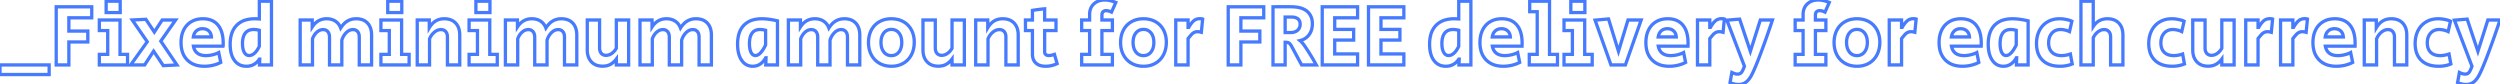 <svg width="658.743" height="22.264" viewBox="0 0 658.743 22.264" xmlns="http://www.w3.org/2000/svg"><g id="svgGroup" stroke-linecap="round" fill-rule="evenodd" font-size="9pt" stroke="#477bff" stroke-width="0.23mm" fill="none" style="stroke:#477bff;stroke-width:0.23mm;fill:none"><path d="M 79.097 17.112 L 79.097 5.267 L 82.271 5.267 L 82.271 7.107 Q 83.674 4.945 86.066 4.945 A 4.859 4.859 0 0 1 87.176 5.066 A 3.67 3.67 0 0 1 88.377 5.578 Q 89.332 6.21 89.769 7.383 A 7.061 7.061 0 0 1 90.448 6.475 Q 90.869 6.003 91.334 5.684 A 4.049 4.049 0 0 1 91.574 5.532 A 4.285 4.285 0 0 1 93.352 4.969 A 5.301 5.301 0 0 1 93.863 4.945 A 5.139 5.139 0 0 1 95.102 5.086 A 3.477 3.477 0 0 1 96.842 6.084 Q 97.911 7.222 97.911 9.246 L 97.911 17.112 L 94.668 17.112 L 94.668 9.752 Q 94.668 9.056 94.412 8.591 A 1.597 1.597 0 0 0 94.219 8.315 A 1.474 1.474 0 0 0 93.197 7.805 A 2.067 2.067 0 0 0 93.012 7.797 A 2.276 2.276 0 0 0 91.734 8.197 A 3.261 3.261 0 0 0 91.264 8.579 Q 90.459 9.361 90.068 10.58 L 90.068 17.112 L 86.825 17.112 L 86.825 9.752 A 2.833 2.833 0 0 0 86.767 9.161 Q 86.661 8.667 86.365 8.326 A 1.511 1.511 0 0 0 85.263 7.8 A 2.081 2.081 0 0 0 85.146 7.797 A 2.298 2.298 0 0 0 83.916 8.16 A 3.105 3.105 0 0 0 83.548 8.43 A 3.765 3.765 0 0 0 82.834 9.248 Q 82.59 9.62 82.395 10.079 A 6.507 6.507 0 0 0 82.34 10.212 L 82.34 17.112 L 79.097 17.112 Z M 133.17 17.112 L 133.17 5.267 L 136.344 5.267 L 136.344 7.107 Q 137.747 4.945 140.139 4.945 A 4.859 4.859 0 0 1 141.249 5.066 A 3.67 3.67 0 0 1 142.45 5.578 Q 143.405 6.21 143.842 7.383 A 7.061 7.061 0 0 1 144.521 6.475 Q 144.942 6.003 145.407 5.684 A 4.049 4.049 0 0 1 145.647 5.532 A 4.285 4.285 0 0 1 147.425 4.969 A 5.301 5.301 0 0 1 147.936 4.945 A 5.139 5.139 0 0 1 149.175 5.086 A 3.477 3.477 0 0 1 150.915 6.084 Q 151.984 7.222 151.984 9.246 L 151.984 17.112 L 148.741 17.112 L 148.741 9.752 Q 148.741 9.056 148.485 8.591 A 1.597 1.597 0 0 0 148.292 8.315 A 1.474 1.474 0 0 0 147.27 7.805 A 2.067 2.067 0 0 0 147.085 7.797 A 2.276 2.276 0 0 0 145.807 8.197 A 3.261 3.261 0 0 0 145.337 8.579 Q 144.532 9.361 144.141 10.58 L 144.141 17.112 L 140.898 17.112 L 140.898 9.752 A 2.833 2.833 0 0 0 140.84 9.161 Q 140.734 8.667 140.438 8.326 A 1.511 1.511 0 0 0 139.336 7.8 A 2.081 2.081 0 0 0 139.219 7.797 A 2.298 2.298 0 0 0 137.989 8.16 A 3.105 3.105 0 0 0 137.621 8.43 A 3.765 3.765 0 0 0 136.907 9.248 Q 136.663 9.62 136.468 10.079 A 6.507 6.507 0 0 0 136.413 10.212 L 136.413 17.112 L 133.17 17.112 Z M 168.636 17.112 L 168.636 5.267 L 171.81 5.267 L 171.81 7.107 Q 173.213 4.945 175.605 4.945 A 4.859 4.859 0 0 1 176.715 5.066 A 3.67 3.67 0 0 1 177.916 5.578 Q 178.871 6.21 179.308 7.383 A 7.061 7.061 0 0 1 179.987 6.475 Q 180.408 6.003 180.873 5.684 A 4.049 4.049 0 0 1 181.113 5.532 A 4.285 4.285 0 0 1 182.891 4.969 A 5.301 5.301 0 0 1 183.402 4.945 A 5.139 5.139 0 0 1 184.641 5.086 A 3.477 3.477 0 0 1 186.381 6.084 Q 187.45 7.222 187.45 9.246 L 187.45 17.112 L 184.207 17.112 L 184.207 9.752 Q 184.207 9.056 183.951 8.591 A 1.597 1.597 0 0 0 183.758 8.315 A 1.474 1.474 0 0 0 182.736 7.805 A 2.067 2.067 0 0 0 182.551 7.797 A 2.276 2.276 0 0 0 181.273 8.197 A 3.261 3.261 0 0 0 180.803 8.579 Q 179.998 9.361 179.607 10.58 L 179.607 17.112 L 176.364 17.112 L 176.364 9.752 A 2.833 2.833 0 0 0 176.306 9.161 Q 176.2 8.667 175.904 8.326 A 1.511 1.511 0 0 0 174.802 7.8 A 2.081 2.081 0 0 0 174.685 7.797 A 2.298 2.298 0 0 0 173.455 8.16 A 3.105 3.105 0 0 0 173.087 8.43 A 3.765 3.765 0 0 0 172.373 9.248 Q 172.129 9.62 171.934 10.079 A 6.507 6.507 0 0 0 171.879 10.212 L 171.879 17.112 L 168.636 17.112 Z M 207.736 17.112 L 207.736 5.267 L 210.91 5.267 L 210.91 7.107 Q 212.313 4.945 214.705 4.945 A 4.859 4.859 0 0 1 215.815 5.066 A 3.67 3.67 0 0 1 217.016 5.578 Q 217.971 6.21 218.408 7.383 A 7.061 7.061 0 0 1 219.087 6.475 Q 219.508 6.003 219.973 5.684 A 4.049 4.049 0 0 1 220.213 5.532 A 4.285 4.285 0 0 1 221.991 4.969 A 5.301 5.301 0 0 1 222.502 4.945 A 5.139 5.139 0 0 1 223.741 5.086 A 3.477 3.477 0 0 1 225.481 6.084 Q 226.55 7.222 226.55 9.246 L 226.55 17.112 L 223.307 17.112 L 223.307 9.752 Q 223.307 9.056 223.051 8.591 A 1.597 1.597 0 0 0 222.858 8.315 A 1.474 1.474 0 0 0 221.836 7.805 A 2.067 2.067 0 0 0 221.651 7.797 A 2.276 2.276 0 0 0 220.373 8.197 A 3.261 3.261 0 0 0 219.903 8.579 Q 219.098 9.361 218.707 10.58 L 218.707 17.112 L 215.464 17.112 L 215.464 9.752 A 2.833 2.833 0 0 0 215.406 9.161 Q 215.3 8.667 215.004 8.326 A 1.511 1.511 0 0 0 213.902 7.8 A 2.081 2.081 0 0 0 213.785 7.797 A 2.298 2.298 0 0 0 212.555 8.16 A 3.105 3.105 0 0 0 212.187 8.43 A 3.765 3.765 0 0 0 211.473 9.248 Q 211.229 9.62 211.034 10.079 A 6.507 6.507 0 0 0 210.979 10.212 L 210.979 17.112 L 207.736 17.112 Z M 548.32 17.112 L 548.32 0.322 L 551.563 0.322 L 551.563 6.992 A 5.626 5.626 0 0 1 552.226 6.174 A 4.093 4.093 0 0 1 553.196 5.44 Q 554.116 4.945 555.312 4.945 Q 557.221 4.945 558.302 6.084 A 3.758 3.758 0 0 1 559.201 7.735 Q 559.357 8.32 559.379 9.016 A 7.298 7.298 0 0 1 559.383 9.246 L 559.383 17.112 L 556.14 17.112 L 556.14 9.752 Q 556.14 9.047 555.87 8.578 A 1.594 1.594 0 0 0 555.68 8.315 A 1.514 1.514 0 0 0 554.697 7.812 A 2.134 2.134 0 0 0 554.438 7.797 A 2.506 2.506 0 0 0 553.182 8.141 A 3.29 3.29 0 0 0 552.816 8.384 A 4.188 4.188 0 0 0 551.805 9.504 A 5.118 5.118 0 0 0 551.563 9.936 L 551.563 17.112 L 548.32 17.112 Z M 348.404 17.112 L 348.404 1.794 L 357.719 1.794 L 357.719 4.692 L 351.693 4.692 L 351.693 7.751 L 356.684 7.751 L 356.684 10.557 L 351.693 10.557 L 351.693 14.214 L 357.719 14.214 L 357.719 17.112 L 348.404 17.112 Z M 360.594 17.112 L 360.594 1.794 L 369.909 1.794 L 369.909 4.692 L 363.883 4.692 L 363.883 7.751 L 368.874 7.751 L 368.874 10.557 L 363.883 10.557 L 363.883 14.214 L 369.909 14.214 L 369.909 17.112 L 360.594 17.112 Z M 455.86 21.758 L 456.343 19.09 Q 457.217 19.527 457.815 19.527 A 1.751 1.751 0 0 0 458.242 19.478 A 1.137 1.137 0 0 0 458.884 19.067 A 2.673 2.673 0 0 0 459.088 18.756 Q 459.288 18.405 459.505 17.855 A 14.255 14.255 0 0 0 459.655 17.457 L 455.032 5.313 L 458.39 5.037 L 461.219 13.524 L 463.841 5.267 L 467.038 5.267 Q 465.566 9.729 463.945 14.053 A 122.723 122.723 0 0 1 463.185 16.031 Q 462.15 18.651 461.488 19.873 A 10.646 10.646 0 0 1 461.426 19.987 Q 460.782 21.137 459.989 21.701 A 3.024 3.024 0 0 1 458.676 22.22 A 4.005 4.005 0 0 1 458.068 22.264 A 4.951 4.951 0 0 1 456.744 22.076 A 6.51 6.51 0 0 1 455.86 21.758 Z M 647.565 21.758 L 648.048 19.09 Q 648.922 19.527 649.52 19.527 A 1.751 1.751 0 0 0 649.947 19.478 A 1.137 1.137 0 0 0 650.589 19.067 A 2.673 2.673 0 0 0 650.793 18.756 Q 650.993 18.405 651.21 17.855 A 14.255 14.255 0 0 0 651.36 17.457 L 646.737 5.313 L 650.095 5.037 L 652.924 13.524 L 655.546 5.267 L 658.743 5.267 Q 657.271 9.729 655.65 14.053 A 122.723 122.723 0 0 1 654.89 16.031 Q 653.855 18.651 653.193 19.873 A 10.646 10.646 0 0 1 653.131 19.987 Q 652.487 21.137 651.694 21.701 A 3.024 3.024 0 0 1 650.381 22.22 A 4.005 4.005 0 0 1 649.773 22.264 A 4.951 4.951 0 0 1 648.449 22.076 A 6.51 6.51 0 0 1 647.565 21.758 Z M 285.016 17.112 L 285.016 14.329 L 287.109 14.329 L 287.109 8.05 L 285.016 8.05 L 285.016 5.267 L 287.109 5.267 L 287.109 3.818 A 4.377 4.377 0 0 1 287.277 2.574 A 3.394 3.394 0 0 1 288.213 1.047 A 3.724 3.724 0 0 1 290.066 0.105 A 5.401 5.401 0 0 1 291.157 0 A 6.091 6.091 0 0 1 292.425 0.142 Q 293.013 0.267 293.649 0.503 A 11.081 11.081 0 0 1 294.009 0.644 L 292.882 3.197 A 4.517 4.517 0 0 0 292.341 2.967 Q 292.058 2.869 291.8 2.831 A 2.192 2.192 0 0 0 291.479 2.806 Q 291.002 2.806 290.711 3.05 A 0.943 0.943 0 0 0 290.651 3.105 Q 290.352 3.404 290.352 3.979 L 290.352 5.267 L 293.112 5.267 L 293.112 8.05 L 290.352 8.05 L 290.352 14.329 L 293.112 14.329 L 293.112 17.112 L 285.016 17.112 Z M 473.018 17.112 L 473.018 14.329 L 475.111 14.329 L 475.111 8.05 L 473.018 8.05 L 473.018 5.267 L 475.111 5.267 L 475.111 3.818 A 4.377 4.377 0 0 1 475.279 2.574 A 3.394 3.394 0 0 1 476.215 1.047 A 3.724 3.724 0 0 1 478.068 0.105 A 5.401 5.401 0 0 1 479.159 0 A 6.091 6.091 0 0 1 480.427 0.142 Q 481.015 0.267 481.651 0.503 A 11.081 11.081 0 0 1 482.011 0.644 L 480.884 3.197 A 4.517 4.517 0 0 0 480.343 2.967 Q 480.06 2.869 479.802 2.831 A 2.192 2.192 0 0 0 479.481 2.806 Q 479.004 2.806 478.713 3.05 A 0.943 0.943 0 0 0 478.653 3.105 Q 478.354 3.404 478.354 3.979 L 478.354 5.267 L 481.114 5.267 L 481.114 8.05 L 478.354 8.05 L 478.354 14.329 L 481.114 14.329 L 481.114 17.112 L 473.018 17.112 Z M 109.94 17.112 L 109.94 5.267 L 113.114 5.267 L 113.114 7.314 A 6.392 6.392 0 0 1 113.75 6.43 Q 114.242 5.861 114.816 5.52 Q 115.782 4.945 117.07 4.945 Q 118.979 4.945 120.06 6.084 A 3.758 3.758 0 0 1 120.959 7.735 Q 121.115 8.32 121.137 9.016 A 7.298 7.298 0 0 1 121.141 9.246 L 121.141 17.112 L 117.898 17.112 L 117.898 9.752 Q 117.898 9.047 117.628 8.578 A 1.594 1.594 0 0 0 117.438 8.315 A 1.514 1.514 0 0 0 116.455 7.812 A 2.134 2.134 0 0 0 116.196 7.797 A 2.505 2.505 0 0 0 114.921 8.154 A 3.437 3.437 0 0 0 114.448 8.487 A 4.413 4.413 0 0 0 113.225 10.137 A 5.162 5.162 0 0 0 113.183 10.235 L 113.183 17.112 L 109.94 17.112 Z M 257.094 17.112 L 257.094 5.267 L 260.268 5.267 L 260.268 7.314 A 6.392 6.392 0 0 1 260.904 6.43 Q 261.396 5.861 261.97 5.52 Q 262.936 4.945 264.224 4.945 Q 266.133 4.945 267.214 6.084 A 3.758 3.758 0 0 1 268.113 7.735 Q 268.269 8.32 268.291 9.016 A 7.298 7.298 0 0 1 268.295 9.246 L 268.295 17.112 L 265.052 17.112 L 265.052 9.752 Q 265.052 9.047 264.782 8.578 A 1.594 1.594 0 0 0 264.592 8.315 A 1.514 1.514 0 0 0 263.609 7.812 A 2.134 2.134 0 0 0 263.35 7.797 A 2.505 2.505 0 0 0 262.075 8.154 A 3.437 3.437 0 0 0 261.602 8.487 A 4.413 4.413 0 0 0 260.379 10.137 A 5.162 5.162 0 0 0 260.337 10.235 L 260.337 17.112 L 257.094 17.112 Z M 622.978 17.112 L 622.978 5.267 L 626.152 5.267 L 626.152 7.314 A 6.392 6.392 0 0 1 626.788 6.43 Q 627.28 5.861 627.854 5.52 Q 628.82 4.945 630.108 4.945 Q 632.017 4.945 633.098 6.084 A 3.758 3.758 0 0 1 633.997 7.735 Q 634.153 8.32 634.175 9.016 A 7.298 7.298 0 0 1 634.179 9.246 L 634.179 17.112 L 630.936 17.112 L 630.936 9.752 Q 630.936 9.047 630.666 8.578 A 1.594 1.594 0 0 0 630.476 8.315 A 1.514 1.514 0 0 0 629.493 7.812 A 2.134 2.134 0 0 0 629.234 7.797 A 2.505 2.505 0 0 0 627.959 8.154 A 3.437 3.437 0 0 0 627.486 8.487 A 4.413 4.413 0 0 0 626.263 10.137 A 5.162 5.162 0 0 0 626.221 10.235 L 626.221 17.112 L 622.978 17.112 Z M 154.744 13.133 L 154.744 5.267 L 157.987 5.267 L 157.987 12.604 Q 157.987 13.547 158.447 14.065 A 1.514 1.514 0 0 0 159.43 14.567 A 2.134 2.134 0 0 0 159.689 14.582 A 2.48 2.48 0 0 0 160.87 14.276 A 3.196 3.196 0 0 0 161.196 14.076 A 3.932 3.932 0 0 0 162.18 13.075 A 4.751 4.751 0 0 0 162.403 12.719 L 162.403 5.267 L 165.646 5.267 L 165.646 17.112 L 162.403 17.112 L 162.403 15.548 A 5.439 5.439 0 0 1 161.554 16.461 A 4.581 4.581 0 0 1 160.873 16.94 A 3.63 3.63 0 0 1 159.74 17.349 A 5.05 5.05 0 0 1 158.792 17.434 A 4.987 4.987 0 0 1 157.54 17.286 A 3.507 3.507 0 0 1 155.825 16.284 A 3.828 3.828 0 0 1 154.909 14.567 Q 154.759 13.976 154.745 13.279 A 7.236 7.236 0 0 1 154.744 13.133 Z M 243.202 13.133 L 243.202 5.267 L 246.445 5.267 L 246.445 12.604 Q 246.445 13.547 246.905 14.065 A 1.514 1.514 0 0 0 247.888 14.567 A 2.134 2.134 0 0 0 248.147 14.582 A 2.48 2.48 0 0 0 249.328 14.276 A 3.196 3.196 0 0 0 249.654 14.076 A 3.932 3.932 0 0 0 250.638 13.075 A 4.751 4.751 0 0 0 250.861 12.719 L 250.861 5.267 L 254.104 5.267 L 254.104 17.112 L 250.861 17.112 L 250.861 15.548 A 5.439 5.439 0 0 1 250.012 16.461 A 4.581 4.581 0 0 1 249.331 16.94 A 3.63 3.63 0 0 1 248.198 17.349 A 5.05 5.05 0 0 1 247.25 17.434 A 4.987 4.987 0 0 1 245.998 17.286 A 3.507 3.507 0 0 1 244.283 16.284 A 3.828 3.828 0 0 1 243.367 14.567 Q 243.217 13.976 243.203 13.279 A 7.236 7.236 0 0 1 243.202 13.133 Z M 577.783 13.133 L 577.783 5.267 L 581.026 5.267 L 581.026 12.604 Q 581.026 13.547 581.486 14.065 A 1.514 1.514 0 0 0 582.469 14.567 A 2.134 2.134 0 0 0 582.728 14.582 A 2.48 2.48 0 0 0 583.909 14.276 A 3.196 3.196 0 0 0 584.235 14.076 A 3.932 3.932 0 0 0 585.219 13.075 A 4.751 4.751 0 0 0 585.442 12.719 L 585.442 5.267 L 588.685 5.267 L 588.685 17.112 L 585.442 17.112 L 585.442 15.548 A 5.439 5.439 0 0 1 584.593 16.461 A 4.581 4.581 0 0 1 583.912 16.94 A 3.63 3.63 0 0 1 582.779 17.349 A 5.05 5.05 0 0 1 581.831 17.434 A 4.987 4.987 0 0 1 580.579 17.286 A 3.507 3.507 0 0 1 578.864 16.284 A 3.828 3.828 0 0 1 577.948 14.567 Q 577.798 13.976 577.784 13.279 A 7.236 7.236 0 0 1 577.783 13.133 Z M 335.432 17.112 L 335.432 1.794 A 26.213 26.213 0 0 1 335.821 1.785 Q 336.564 1.771 338.008 1.771 Q 339.917 1.771 340.607 1.794 A 9.694 9.694 0 0 1 342.046 1.945 Q 342.804 2.087 343.408 2.355 A 4.062 4.062 0 0 1 344.517 3.071 A 3.918 3.918 0 0 1 345.756 5.506 A 5.543 5.543 0 0 1 345.805 6.256 A 5.582 5.582 0 0 1 345.634 7.669 A 4.34 4.34 0 0 1 344.943 9.143 A 3.95 3.95 0 0 1 342.822 10.619 A 5.064 5.064 0 0 1 342.539 10.695 A 4.524 4.524 0 0 1 342.951 11.076 Q 343.146 11.28 343.346 11.529 A 8.629 8.629 0 0 1 343.528 11.765 A 15.17 15.17 0 0 1 343.805 12.151 Q 344.258 12.8 344.931 13.869 A 60.861 60.861 0 0 1 346.119 15.837 A 73.028 73.028 0 0 1 346.84 17.112 L 342.976 17.112 L 340.377 12.282 A 5.912 5.912 0 0 0 340.177 11.94 Q 339.88 11.475 339.63 11.328 A 1.162 1.162 0 0 0 339.362 11.217 Q 339.097 11.141 338.715 11.133 A 4.331 4.331 0 0 0 338.629 11.132 L 338.629 17.112 L 335.432 17.112 Z M 43.033 17.296 L 40.48 13.478 L 38.111 17.112 L 34.431 17.112 L 38.801 10.994 L 34.845 5.267 L 38.433 5.083 L 40.664 8.441 L 42.734 5.267 L 46.276 5.267 L 42.366 10.833 L 46.621 17.112 L 43.033 17.296 Z M 14.812 17.112 L 14.812 1.794 L 24.173 1.794 L 24.173 4.692 L 18.147 4.692 L 18.147 8.188 L 23.138 8.188 L 23.138 11.063 L 18.147 11.063 L 18.147 17.112 L 14.812 17.112 Z M 323.633 17.112 L 323.633 1.794 L 332.994 1.794 L 332.994 4.692 L 326.968 4.692 L 326.968 8.188 L 331.959 8.188 L 331.959 11.063 L 326.968 11.063 L 326.968 17.112 L 323.633 17.112 Z M 68.333 4.991 L 68.333 0.322 L 71.53 0.322 L 71.53 17.112 L 68.379 17.112 L 68.448 15.571 L 68.356 15.571 A 4.496 4.496 0 0 1 67.576 16.489 A 3.865 3.865 0 0 1 66.895 16.974 A 3.802 3.802 0 0 1 65.4 17.434 A 4.712 4.712 0 0 1 64.929 17.457 A 4.188 4.188 0 0 1 63.458 17.209 A 3.642 3.642 0 0 1 61.789 15.928 A 5.218 5.218 0 0 1 60.993 14.298 Q 60.779 13.587 60.699 12.735 A 11.485 11.485 0 0 1 60.651 11.661 A 9.959 9.959 0 0 1 60.831 9.706 Q 61.06 8.561 61.582 7.678 A 5.242 5.242 0 0 1 62.342 6.682 A 5.483 5.483 0 0 1 64.896 5.221 Q 65.771 4.984 66.814 4.951 A 10.844 10.844 0 0 1 67.16 4.945 Q 67.459 4.945 67.988 4.972 A 44.527 44.527 0 0 1 68.333 4.991 Z M 384.376 4.991 L 384.376 0.322 L 387.573 0.322 L 387.573 17.112 L 384.422 17.112 L 384.491 15.571 L 384.399 15.571 A 4.496 4.496 0 0 1 383.619 16.489 A 3.865 3.865 0 0 1 382.938 16.974 A 3.802 3.802 0 0 1 381.443 17.434 A 4.712 4.712 0 0 1 380.972 17.457 A 4.188 4.188 0 0 1 379.501 17.209 A 3.642 3.642 0 0 1 377.832 15.928 A 5.218 5.218 0 0 1 377.036 14.298 Q 376.822 13.587 376.742 12.735 A 11.485 11.485 0 0 1 376.694 11.661 A 9.959 9.959 0 0 1 376.874 9.706 Q 377.103 8.561 377.625 7.678 A 5.242 5.242 0 0 1 378.385 6.682 A 5.483 5.483 0 0 1 380.939 5.221 Q 381.814 4.984 382.857 4.951 A 10.844 10.844 0 0 1 383.203 4.945 Q 383.502 4.945 384.031 4.972 A 44.527 44.527 0 0 1 384.376 4.991 Z M 424.488 17.112 L 420.302 5.313 L 423.844 4.991 L 426.466 13.524 L 428.973 5.267 L 432.446 5.267 L 428.283 17.112 L 424.488 17.112 Z M 58.788 12.167 L 50.968 12.167 A 3.602 3.602 0 0 0 51.239 13.03 A 2.619 2.619 0 0 0 52.026 14.019 Q 52.854 14.651 54.257 14.651 A 7.324 7.324 0 0 0 55.516 14.538 A 8.638 8.638 0 0 0 56.028 14.433 Q 56.948 14.214 57.638 13.846 L 58.167 16.445 A 8.338 8.338 0 0 1 56.677 17.047 A 9.754 9.754 0 0 1 56.131 17.193 Q 55.016 17.457 53.866 17.457 A 8.037 8.037 0 0 1 51.978 17.248 A 5.413 5.413 0 0 1 49.346 15.801 A 5.449 5.449 0 0 1 47.933 13.228 Q 47.702 12.305 47.702 11.201 A 8.619 8.619 0 0 1 47.853 9.546 A 6.427 6.427 0 0 1 48.415 7.878 A 5.235 5.235 0 0 1 49.743 6.183 A 5.06 5.06 0 0 1 50.427 5.704 A 5.519 5.519 0 0 1 52.426 5.019 A 7.182 7.182 0 0 1 53.475 4.945 A 6.399 6.399 0 0 1 55.105 5.141 A 4.406 4.406 0 0 1 57.431 6.601 A 5.376 5.376 0 0 1 58.398 8.404 Q 58.655 9.193 58.752 10.152 A 12.248 12.248 0 0 1 58.811 11.385 A 19.852 19.852 0 0 1 58.81 11.632 Q 58.805 11.969 58.789 12.158 A 2.772 2.772 0 0 1 58.788 12.167 Z M 401.051 12.167 L 393.231 12.167 A 3.602 3.602 0 0 0 393.502 13.03 A 2.619 2.619 0 0 0 394.289 14.019 Q 395.117 14.651 396.52 14.651 A 7.324 7.324 0 0 0 397.779 14.538 A 8.638 8.638 0 0 0 398.291 14.433 Q 399.211 14.214 399.901 13.846 L 400.43 16.445 A 8.338 8.338 0 0 1 398.94 17.047 A 9.754 9.754 0 0 1 398.394 17.193 Q 397.279 17.457 396.129 17.457 A 8.037 8.037 0 0 1 394.241 17.248 A 5.413 5.413 0 0 1 391.609 15.801 A 5.449 5.449 0 0 1 390.196 13.228 Q 389.965 12.305 389.965 11.201 A 8.619 8.619 0 0 1 390.116 9.546 A 6.427 6.427 0 0 1 390.678 7.878 A 5.235 5.235 0 0 1 392.006 6.183 A 5.06 5.06 0 0 1 392.69 5.704 A 5.519 5.519 0 0 1 394.689 5.019 A 7.182 7.182 0 0 1 395.738 4.945 A 6.399 6.399 0 0 1 397.368 5.141 A 4.406 4.406 0 0 1 399.694 6.601 A 5.376 5.376 0 0 1 400.661 8.404 Q 400.918 9.193 401.015 10.152 A 12.248 12.248 0 0 1 401.074 11.385 A 19.852 19.852 0 0 1 401.073 11.632 Q 401.068 11.969 401.052 12.158 A 2.772 2.772 0 0 1 401.051 12.167 Z M 444.774 12.167 L 436.954 12.167 A 3.602 3.602 0 0 0 437.225 13.03 A 2.619 2.619 0 0 0 438.012 14.019 Q 438.84 14.651 440.243 14.651 A 7.324 7.324 0 0 0 441.502 14.538 A 8.638 8.638 0 0 0 442.014 14.433 Q 442.934 14.214 443.624 13.846 L 444.153 16.445 A 8.338 8.338 0 0 1 442.663 17.047 A 9.754 9.754 0 0 1 442.117 17.193 Q 441.002 17.457 439.852 17.457 A 8.037 8.037 0 0 1 437.964 17.248 A 5.413 5.413 0 0 1 435.332 15.801 A 5.449 5.449 0 0 1 433.919 13.228 Q 433.688 12.305 433.688 11.201 A 8.619 8.619 0 0 1 433.839 9.546 A 6.427 6.427 0 0 1 434.401 7.878 A 5.235 5.235 0 0 1 435.729 6.183 A 5.06 5.06 0 0 1 436.413 5.704 A 5.519 5.519 0 0 1 438.412 5.019 A 7.182 7.182 0 0 1 439.461 4.945 A 6.399 6.399 0 0 1 441.091 5.141 A 4.406 4.406 0 0 1 443.417 6.601 A 5.376 5.376 0 0 1 444.384 8.404 Q 444.641 9.193 444.738 10.152 A 12.248 12.248 0 0 1 444.797 11.385 A 19.852 19.852 0 0 1 444.796 11.632 Q 444.791 11.969 444.775 12.158 A 2.772 2.772 0 0 1 444.774 12.167 Z M 522.031 12.167 L 514.211 12.167 A 3.602 3.602 0 0 0 514.482 13.03 A 2.619 2.619 0 0 0 515.269 14.019 Q 516.097 14.651 517.5 14.651 A 7.324 7.324 0 0 0 518.759 14.538 A 8.638 8.638 0 0 0 519.271 14.433 Q 520.191 14.214 520.881 13.846 L 521.41 16.445 A 8.338 8.338 0 0 1 519.92 17.047 A 9.754 9.754 0 0 1 519.374 17.193 Q 518.259 17.457 517.109 17.457 A 8.037 8.037 0 0 1 515.221 17.248 A 5.413 5.413 0 0 1 512.589 15.801 A 5.449 5.449 0 0 1 511.176 13.228 Q 510.945 12.305 510.945 11.201 A 8.619 8.619 0 0 1 511.096 9.546 A 6.427 6.427 0 0 1 511.658 7.878 A 5.235 5.235 0 0 1 512.986 6.183 A 5.06 5.06 0 0 1 513.67 5.704 A 5.519 5.519 0 0 1 515.669 5.019 A 7.182 7.182 0 0 1 516.718 4.945 A 6.399 6.399 0 0 1 518.348 5.141 A 4.406 4.406 0 0 1 520.674 6.601 A 5.376 5.376 0 0 1 521.641 8.404 Q 521.898 9.193 521.995 10.152 A 12.248 12.248 0 0 1 522.054 11.385 A 19.852 19.852 0 0 1 522.053 11.632 Q 522.048 11.969 522.032 12.158 A 2.772 2.772 0 0 1 522.031 12.167 Z M 620.54 12.167 L 612.72 12.167 A 3.602 3.602 0 0 0 612.991 13.03 A 2.619 2.619 0 0 0 613.778 14.019 Q 614.606 14.651 616.009 14.651 A 7.324 7.324 0 0 0 617.268 14.538 A 8.638 8.638 0 0 0 617.78 14.433 Q 618.7 14.214 619.39 13.846 L 619.919 16.445 A 8.338 8.338 0 0 1 618.429 17.047 A 9.754 9.754 0 0 1 617.883 17.193 Q 616.768 17.457 615.618 17.457 A 8.037 8.037 0 0 1 613.73 17.248 A 5.413 5.413 0 0 1 611.098 15.801 A 5.449 5.449 0 0 1 609.685 13.228 Q 609.454 12.305 609.454 11.201 A 8.619 8.619 0 0 1 609.605 9.546 A 6.427 6.427 0 0 1 610.167 7.878 A 5.235 5.235 0 0 1 611.495 6.183 A 5.06 5.06 0 0 1 612.179 5.704 A 5.519 5.519 0 0 1 614.178 5.019 A 7.182 7.182 0 0 1 615.227 4.945 A 6.399 6.399 0 0 1 616.857 5.141 A 4.406 4.406 0 0 1 619.183 6.601 A 5.376 5.376 0 0 1 620.15 8.404 Q 620.407 9.193 620.504 10.152 A 12.248 12.248 0 0 1 620.563 11.385 A 19.852 19.852 0 0 1 620.562 11.632 Q 620.557 11.969 620.541 12.158 A 2.772 2.772 0 0 1 620.54 12.167 Z M 402.96 17.112 L 402.96 14.329 L 405.053 14.329 L 405.053 3.082 L 403.075 3.082 L 403.075 0.322 L 408.296 0.322 L 408.296 14.329 L 410.389 14.329 L 410.389 17.112 L 402.96 17.112 Z M 272.044 14.237 L 272.044 8.05 L 270.204 8.05 L 270.204 5.267 L 272.044 5.267 L 272.044 2.737 Q 273.677 2.461 275.264 2.323 L 275.264 5.267 L 278.254 5.267 L 278.254 8.05 L 275.264 8.05 L 275.264 13.639 A 1.295 1.295 0 0 0 275.295 13.931 Q 275.343 14.141 275.468 14.29 A 0.785 0.785 0 0 0 275.551 14.375 A 0.94 0.94 0 0 0 275.899 14.565 Q 276.04 14.608 276.209 14.622 A 1.988 1.988 0 0 0 276.368 14.628 Q 277.012 14.628 277.84 14.329 L 278.553 16.767 Q 277.081 17.457 275.517 17.457 A 5.255 5.255 0 0 1 274.511 17.367 Q 273.919 17.251 273.459 16.988 A 2.768 2.768 0 0 1 272.953 16.618 A 2.729 2.729 0 0 1 272.151 15.214 Q 272.044 14.767 272.044 14.237 Z M 545.928 5.589 L 545.307 8.326 A 5.517 5.517 0 0 0 544.474 8.01 A 6.476 6.476 0 0 0 544.145 7.924 A 5.78 5.78 0 0 0 543.478 7.805 A 4.52 4.52 0 0 0 542.961 7.774 Q 541.535 7.774 540.673 8.74 A 3.302 3.302 0 0 0 539.914 10.265 A 4.81 4.81 0 0 0 539.81 11.293 A 4.707 4.707 0 0 0 539.905 12.27 Q 540.038 12.895 540.355 13.367 A 2.669 2.669 0 0 0 540.695 13.777 Q 541.51 14.581 542.958 14.646 A 5.778 5.778 0 0 0 543.214 14.651 A 6.492 6.492 0 0 0 544.472 14.522 A 8.709 8.709 0 0 0 545.537 14.237 L 546.02 16.859 A 8.495 8.495 0 0 1 543.121 17.452 A 9.771 9.771 0 0 1 542.8 17.457 A 8.894 8.894 0 0 1 540.971 17.281 Q 539.311 16.932 538.235 15.893 A 5.093 5.093 0 0 1 536.841 13.435 Q 536.631 12.616 536.614 11.643 A 9.837 9.837 0 0 1 536.613 11.477 A 8.375 8.375 0 0 1 536.803 9.657 A 6.658 6.658 0 0 1 537.372 8.062 Q 538.131 6.578 539.511 5.762 A 5.857 5.857 0 0 1 541.825 4.996 A 7.42 7.42 0 0 1 542.708 4.945 A 8.235 8.235 0 0 1 543.916 5.037 A 9.784 9.784 0 0 1 544.49 5.141 Q 545.366 5.324 545.865 5.559 A 2.802 2.802 0 0 1 545.928 5.589 Z M 575.506 5.589 L 574.885 8.326 A 5.517 5.517 0 0 0 574.052 8.01 A 6.476 6.476 0 0 0 573.723 7.924 A 5.78 5.78 0 0 0 573.056 7.805 A 4.52 4.52 0 0 0 572.539 7.774 Q 571.113 7.774 570.251 8.74 A 3.302 3.302 0 0 0 569.492 10.265 A 4.81 4.81 0 0 0 569.388 11.293 A 4.707 4.707 0 0 0 569.483 12.27 Q 569.616 12.895 569.933 13.367 A 2.669 2.669 0 0 0 570.273 13.777 Q 571.088 14.581 572.536 14.646 A 5.778 5.778 0 0 0 572.792 14.651 A 6.492 6.492 0 0 0 574.05 14.522 A 8.709 8.709 0 0 0 575.115 14.237 L 575.598 16.859 A 8.495 8.495 0 0 1 572.699 17.452 A 9.771 9.771 0 0 1 572.378 17.457 A 8.894 8.894 0 0 1 570.549 17.281 Q 568.889 16.932 567.813 15.893 A 5.093 5.093 0 0 1 566.419 13.435 Q 566.209 12.616 566.192 11.643 A 9.837 9.837 0 0 1 566.191 11.477 A 8.375 8.375 0 0 1 566.381 9.657 A 6.658 6.658 0 0 1 566.95 8.062 Q 567.709 6.578 569.089 5.762 A 5.857 5.857 0 0 1 571.403 4.996 A 7.42 7.42 0 0 1 572.286 4.945 A 8.235 8.235 0 0 1 573.494 5.037 A 9.784 9.784 0 0 1 574.068 5.141 Q 574.944 5.324 575.443 5.559 A 2.802 2.802 0 0 1 575.506 5.589 Z M 645.702 5.589 L 645.081 8.326 A 5.517 5.517 0 0 0 644.248 8.01 A 6.476 6.476 0 0 0 643.919 7.924 A 5.78 5.78 0 0 0 643.252 7.805 A 4.52 4.52 0 0 0 642.735 7.774 Q 641.309 7.774 640.447 8.74 A 3.302 3.302 0 0 0 639.688 10.265 A 4.81 4.81 0 0 0 639.584 11.293 A 4.707 4.707 0 0 0 639.679 12.27 Q 639.812 12.895 640.129 13.367 A 2.669 2.669 0 0 0 640.469 13.777 Q 641.284 14.581 642.732 14.646 A 5.778 5.778 0 0 0 642.988 14.651 A 6.492 6.492 0 0 0 644.246 14.522 A 8.709 8.709 0 0 0 645.311 14.237 L 645.794 16.859 A 8.495 8.495 0 0 1 642.895 17.452 A 9.771 9.771 0 0 1 642.574 17.457 A 8.894 8.894 0 0 1 640.745 17.281 Q 639.085 16.932 638.009 15.893 A 5.093 5.093 0 0 1 636.615 13.435 Q 636.405 12.616 636.388 11.643 A 9.837 9.837 0 0 1 636.387 11.477 A 8.375 8.375 0 0 1 636.577 9.657 A 6.658 6.658 0 0 1 637.146 8.062 Q 637.905 6.578 639.285 5.762 A 5.857 5.857 0 0 1 641.599 4.996 A 7.42 7.42 0 0 1 642.482 4.945 A 8.235 8.235 0 0 1 643.69 5.037 A 9.784 9.784 0 0 1 644.264 5.141 Q 645.14 5.324 645.639 5.559 A 2.802 2.802 0 0 1 645.702 5.589 Z M 204.861 5.497 L 204.861 17.112 L 201.779 17.112 L 201.848 15.226 L 201.756 15.226 A 5.411 5.411 0 0 1 201.137 16.128 A 4.105 4.105 0 0 1 200.296 16.882 Q 199.433 17.457 198.352 17.457 A 3.455 3.455 0 0 1 196.748 17.09 Q 196.083 16.748 195.574 16.088 A 4.577 4.577 0 0 1 195.431 15.893 Q 194.572 14.65 194.395 12.694 A 11.778 11.778 0 0 1 194.35 11.638 A 10.341 10.341 0 0 1 194.512 9.748 Q 194.867 7.837 196.006 6.659 A 5.347 5.347 0 0 1 198.474 5.231 Q 199.307 4.999 200.3 4.955 A 10.668 10.668 0 0 1 200.767 4.945 Q 202.126 4.945 203.846 5.279 A 26.269 26.269 0 0 1 204.861 5.497 Z M 534.405 5.497 L 534.405 17.112 L 531.323 17.112 L 531.392 15.226 L 531.3 15.226 A 5.411 5.411 0 0 1 530.681 16.128 A 4.105 4.105 0 0 1 529.84 16.882 Q 528.977 17.457 527.896 17.457 A 3.455 3.455 0 0 1 526.292 17.09 Q 525.627 16.748 525.118 16.088 A 4.577 4.577 0 0 1 524.975 15.893 Q 524.116 14.65 523.939 12.694 A 11.778 11.778 0 0 1 523.894 11.638 A 10.341 10.341 0 0 1 524.056 9.748 Q 524.412 7.837 525.55 6.659 A 5.347 5.347 0 0 1 528.018 5.231 Q 528.851 4.999 529.844 4.955 A 10.668 10.668 0 0 1 530.311 4.945 Q 531.67 4.945 533.39 5.279 A 26.269 26.269 0 0 1 534.405 5.497 Z M 26.174 17.112 L 26.174 14.329 L 28.382 14.329 L 28.382 8.05 L 26.174 8.05 L 26.174 5.267 L 31.625 5.267 L 31.625 14.329 L 33.603 14.329 L 33.603 17.112 L 26.174 17.112 Z M 100.372 17.112 L 100.372 14.329 L 102.58 14.329 L 102.58 8.05 L 100.372 8.05 L 100.372 5.267 L 105.823 5.267 L 105.823 14.329 L 107.801 14.329 L 107.801 17.112 L 100.372 17.112 Z M 123.602 17.112 L 123.602 14.329 L 125.81 14.329 L 125.81 8.05 L 123.602 8.05 L 123.602 5.267 L 129.053 5.267 L 129.053 14.329 L 131.031 14.329 L 131.031 17.112 L 123.602 17.112 Z M 412.114 17.112 L 412.114 14.329 L 414.322 14.329 L 414.322 8.05 L 412.114 8.05 L 412.114 5.267 L 417.565 5.267 L 417.565 14.329 L 419.543 14.329 L 419.543 17.112 L 412.114 17.112 Z M 309.81 17.112 L 309.81 5.267 L 313.053 5.267 L 313.053 7.199 L 313.237 7.199 Q 313.904 6.026 314.559 5.474 Q 315.215 4.922 316.204 4.922 A 3.081 3.081 0 0 1 316.494 4.935 Q 316.721 4.956 316.894 5.014 L 316.549 8.51 A 6.52 6.52 0 0 0 316.198 8.425 Q 315.836 8.349 315.583 8.349 Q 315.054 8.349 314.652 8.556 Q 314.249 8.763 313.939 9.108 A 12.22 12.22 0 0 0 313.767 9.304 Q 313.484 9.631 313.053 10.166 L 313.053 17.112 L 309.81 17.112 Z M 447.281 17.112 L 447.281 5.267 L 450.524 5.267 L 450.524 7.199 L 450.708 7.199 Q 451.375 6.026 452.031 5.474 Q 452.686 4.922 453.675 4.922 A 3.081 3.081 0 0 1 453.965 4.935 Q 454.192 4.956 454.365 5.014 L 454.02 8.51 A 6.52 6.52 0 0 0 453.669 8.425 Q 453.307 8.349 453.054 8.349 Q 452.525 8.349 452.123 8.556 Q 451.72 8.763 451.41 9.108 A 12.22 12.22 0 0 0 451.238 9.304 Q 450.955 9.631 450.524 10.166 L 450.524 17.112 L 447.281 17.112 Z M 497.812 17.112 L 497.812 5.267 L 501.055 5.267 L 501.055 7.199 L 501.239 7.199 Q 501.906 6.026 502.562 5.474 Q 503.217 4.922 504.206 4.922 A 3.081 3.081 0 0 1 504.496 4.935 Q 504.723 4.956 504.896 5.014 L 504.551 8.51 A 6.52 6.52 0 0 0 504.2 8.425 Q 503.838 8.349 503.585 8.349 Q 503.056 8.349 502.654 8.556 Q 502.251 8.763 501.941 9.108 A 12.22 12.22 0 0 0 501.769 9.304 Q 501.486 9.631 501.055 10.166 L 501.055 17.112 L 497.812 17.112 Z M 591.744 17.112 L 591.744 5.267 L 594.987 5.267 L 594.987 7.199 L 595.171 7.199 Q 595.838 6.026 596.494 5.474 Q 597.149 4.922 598.138 4.922 A 3.081 3.081 0 0 1 598.428 4.935 Q 598.655 4.956 598.828 5.014 L 598.483 8.51 A 6.52 6.52 0 0 0 598.132 8.425 Q 597.77 8.349 597.517 8.349 Q 596.988 8.349 596.586 8.556 Q 596.183 8.763 595.873 9.108 A 12.22 12.22 0 0 0 595.701 9.304 Q 595.418 9.631 594.987 10.166 L 594.987 17.112 L 591.744 17.112 Z M 600.921 17.112 L 600.921 5.267 L 604.164 5.267 L 604.164 7.199 L 604.348 7.199 Q 605.015 6.026 605.671 5.474 Q 606.326 4.922 607.315 4.922 A 3.081 3.081 0 0 1 607.605 4.935 Q 607.832 4.956 608.005 5.014 L 607.66 8.51 A 6.52 6.52 0 0 0 607.309 8.425 Q 606.947 8.349 606.694 8.349 Q 606.165 8.349 605.763 8.556 Q 605.36 8.763 605.05 9.108 A 12.22 12.22 0 0 0 604.878 9.304 Q 604.595 9.631 604.164 10.166 L 604.164 17.112 L 600.921 17.112 Z M 233.162 17.249 A 6.982 6.982 0 0 0 234.899 17.457 A 7.358 7.358 0 0 0 235.661 17.418 A 5.898 5.898 0 0 0 238.038 16.664 Q 239.407 15.87 240.154 14.433 A 6.375 6.375 0 0 0 240.703 12.94 A 7.903 7.903 0 0 0 240.902 11.132 A 8.137 8.137 0 0 0 240.827 10.011 A 6.327 6.327 0 0 0 240.155 7.889 Q 239.407 6.486 238.038 5.716 A 5.778 5.778 0 0 0 236.564 5.138 A 7.112 7.112 0 0 0 234.876 4.945 A 7.486 7.486 0 0 0 233.901 5.007 A 5.913 5.913 0 0 0 231.713 5.727 Q 230.345 6.509 229.597 7.924 A 6.207 6.207 0 0 0 229.034 9.463 A 7.869 7.869 0 0 0 228.85 11.201 A 8.192 8.192 0 0 0 228.928 12.349 A 6.344 6.344 0 0 0 229.609 14.479 Q 230.368 15.893 231.736 16.675 A 5.717 5.717 0 0 0 233.162 17.249 Z M 299.586 17.249 A 6.982 6.982 0 0 0 301.323 17.457 A 7.358 7.358 0 0 0 302.085 17.418 A 5.898 5.898 0 0 0 304.462 16.664 Q 305.831 15.87 306.578 14.433 A 6.375 6.375 0 0 0 307.127 12.94 A 7.903 7.903 0 0 0 307.326 11.132 A 8.137 8.137 0 0 0 307.251 10.011 A 6.327 6.327 0 0 0 306.579 7.889 Q 305.831 6.486 304.463 5.716 A 5.778 5.778 0 0 0 302.988 5.138 A 7.112 7.112 0 0 0 301.3 4.945 A 7.486 7.486 0 0 0 300.325 5.007 A 5.913 5.913 0 0 0 298.137 5.727 Q 296.769 6.509 296.022 7.924 A 6.207 6.207 0 0 0 295.458 9.463 A 7.869 7.869 0 0 0 295.274 11.201 A 8.192 8.192 0 0 0 295.352 12.349 A 6.344 6.344 0 0 0 296.033 14.479 Q 296.792 15.893 298.161 16.675 A 5.717 5.717 0 0 0 299.586 17.249 Z M 487.588 17.249 A 6.982 6.982 0 0 0 489.325 17.457 A 7.358 7.358 0 0 0 490.087 17.418 A 5.898 5.898 0 0 0 492.464 16.664 Q 493.833 15.87 494.581 14.433 A 6.375 6.375 0 0 0 495.129 12.94 A 7.903 7.903 0 0 0 495.328 11.132 A 8.137 8.137 0 0 0 495.253 10.011 A 6.327 6.327 0 0 0 494.581 7.889 Q 493.833 6.486 492.465 5.716 A 5.778 5.778 0 0 0 490.99 5.138 A 7.112 7.112 0 0 0 489.302 4.945 A 7.486 7.486 0 0 0 488.327 5.007 A 5.913 5.913 0 0 0 486.139 5.727 Q 484.771 6.509 484.024 7.924 A 6.207 6.207 0 0 0 483.46 9.463 A 7.869 7.869 0 0 0 483.276 11.201 A 8.192 8.192 0 0 0 483.354 12.349 A 6.344 6.344 0 0 0 484.035 14.479 Q 484.794 15.893 486.163 16.675 A 5.717 5.717 0 0 0 487.588 17.249 Z M 0 19.642 L 0 17.112 L 12.949 17.112 L 12.949 19.642 L 0 19.642 Z M 234.876 14.651 A 2.608 2.608 0 0 0 235.868 14.468 A 2.417 2.417 0 0 0 236.865 13.697 A 3.353 3.353 0 0 0 237.467 12.44 Q 237.59 11.958 237.609 11.391 A 6.287 6.287 0 0 0 237.613 11.178 A 5.317 5.317 0 0 0 237.521 10.157 Q 237.401 9.545 237.126 9.065 A 2.964 2.964 0 0 0 236.866 8.683 A 2.389 2.389 0 0 0 235.123 7.761 A 3.123 3.123 0 0 0 234.876 7.751 A 2.672 2.672 0 0 0 233.9 7.923 A 2.408 2.408 0 0 0 232.886 8.683 Q 232.139 9.614 232.139 11.178 A 5.338 5.338 0 0 0 232.236 12.224 Q 232.365 12.87 232.666 13.375 A 3.082 3.082 0 0 0 232.886 13.697 A 2.371 2.371 0 0 0 234.61 14.64 A 3.035 3.035 0 0 0 234.876 14.651 Z M 301.3 14.651 A 2.608 2.608 0 0 0 302.292 14.468 A 2.417 2.417 0 0 0 303.289 13.697 A 3.353 3.353 0 0 0 303.891 12.44 Q 304.014 11.958 304.033 11.391 A 6.287 6.287 0 0 0 304.037 11.178 A 5.317 5.317 0 0 0 303.945 10.157 Q 303.825 9.545 303.55 9.065 A 2.964 2.964 0 0 0 303.29 8.683 A 2.389 2.389 0 0 0 301.547 7.761 A 3.123 3.123 0 0 0 301.3 7.751 A 2.672 2.672 0 0 0 300.324 7.923 A 2.408 2.408 0 0 0 299.31 8.683 Q 298.563 9.614 298.563 11.178 A 5.338 5.338 0 0 0 298.66 12.224 Q 298.789 12.87 299.09 13.375 A 3.082 3.082 0 0 0 299.31 13.697 A 2.371 2.371 0 0 0 301.034 14.64 A 3.035 3.035 0 0 0 301.3 14.651 Z M 489.302 14.651 A 2.608 2.608 0 0 0 490.294 14.468 A 2.417 2.417 0 0 0 491.291 13.697 A 3.353 3.353 0 0 0 491.893 12.44 Q 492.016 11.958 492.035 11.391 A 6.287 6.287 0 0 0 492.039 11.178 A 5.317 5.317 0 0 0 491.947 10.157 Q 491.827 9.545 491.552 9.065 A 2.964 2.964 0 0 0 491.292 8.683 A 2.389 2.389 0 0 0 489.549 7.761 A 3.123 3.123 0 0 0 489.302 7.751 A 2.672 2.672 0 0 0 488.326 7.923 A 2.408 2.408 0 0 0 487.312 8.683 Q 486.565 9.614 486.565 11.178 A 5.338 5.338 0 0 0 486.662 12.224 Q 486.791 12.87 487.092 13.375 A 3.082 3.082 0 0 0 487.312 13.697 A 2.371 2.371 0 0 0 489.036 14.64 A 3.035 3.035 0 0 0 489.302 14.651 Z M 68.333 12.19 L 68.333 7.981 A 6.301 6.301 0 0 0 67.406 7.806 A 5.223 5.223 0 0 0 66.838 7.774 A 3.536 3.536 0 0 0 65.944 7.881 A 2.381 2.381 0 0 0 64.642 8.717 Q 63.894 9.66 63.894 11.477 A 7.491 7.491 0 0 0 63.94 12.335 Q 63.991 12.773 64.097 13.137 A 3.114 3.114 0 0 0 64.366 13.789 A 1.999 1.999 0 0 0 64.686 14.222 A 1.329 1.329 0 0 0 65.665 14.628 Q 66.401 14.628 67.091 13.996 Q 67.656 13.477 68.129 12.596 A 8.651 8.651 0 0 0 68.333 12.19 Z M 384.376 12.19 L 384.376 7.981 A 6.301 6.301 0 0 0 383.449 7.806 A 5.223 5.223 0 0 0 382.881 7.774 A 3.536 3.536 0 0 0 381.987 7.881 A 2.381 2.381 0 0 0 380.685 8.717 Q 379.937 9.66 379.937 11.477 A 7.491 7.491 0 0 0 379.983 12.335 Q 380.034 12.773 380.14 13.137 A 3.114 3.114 0 0 0 380.409 13.789 A 1.999 1.999 0 0 0 380.729 14.222 A 1.329 1.329 0 0 0 381.708 14.628 Q 382.444 14.628 383.134 13.996 Q 383.699 13.477 384.172 12.596 A 8.651 8.651 0 0 0 384.376 12.19 Z M 201.733 11.845 L 201.733 7.981 Q 200.997 7.774 200.261 7.774 A 3.202 3.202 0 0 0 199.41 7.881 A 2.227 2.227 0 0 0 198.18 8.717 A 3.075 3.075 0 0 0 197.732 9.611 Q 197.478 10.393 197.478 11.5 A 8.296 8.296 0 0 0 197.518 12.346 Q 197.563 12.779 197.656 13.139 A 3.385 3.385 0 0 0 197.892 13.789 A 2.043 2.043 0 0 0 198.142 14.185 Q 198.507 14.628 199.042 14.628 A 1.473 1.473 0 0 0 199.749 14.438 Q 199.974 14.317 200.196 14.117 A 3.456 3.456 0 0 0 200.445 13.869 Q 201.012 13.245 201.517 12.28 A 12.066 12.066 0 0 0 201.733 11.845 Z M 531.277 11.845 L 531.277 7.981 Q 530.541 7.774 529.805 7.774 A 3.202 3.202 0 0 0 528.954 7.881 A 2.227 2.227 0 0 0 527.724 8.717 A 3.075 3.075 0 0 0 527.276 9.611 Q 527.022 10.393 527.022 11.5 A 8.296 8.296 0 0 0 527.062 12.346 Q 527.107 12.779 527.2 13.139 A 3.385 3.385 0 0 0 527.436 13.789 A 2.043 2.043 0 0 0 527.686 14.185 Q 528.051 14.628 528.586 14.628 A 1.473 1.473 0 0 0 529.293 14.438 Q 529.518 14.317 529.74 14.117 A 3.456 3.456 0 0 0 529.989 13.869 Q 530.556 13.245 531.061 12.28 A 12.066 12.066 0 0 0 531.277 11.845 Z M 338.629 8.579 L 340.055 8.579 A 3.727 3.727 0 0 0 340.803 8.508 Q 341.461 8.374 341.907 7.981 A 1.968 1.968 0 0 0 342.57 6.662 A 2.764 2.764 0 0 0 342.585 6.371 A 2.253 2.253 0 0 0 342.516 5.796 A 1.539 1.539 0 0 0 341.987 4.968 Q 341.53 4.599 340.751 4.512 A 4.616 4.616 0 0 0 340.239 4.485 L 338.629 4.485 L 338.629 8.579 Z M 27.968 3.312 L 27.968 0.322 L 31.671 0.322 L 31.671 3.312 L 27.968 3.312 Z M 102.166 3.312 L 102.166 0.322 L 105.869 0.322 L 105.869 3.312 L 102.166 3.312 Z M 125.396 3.312 L 125.396 0.322 L 129.099 0.322 L 129.099 3.312 L 125.396 3.312 Z M 413.908 3.312 L 413.908 0.322 L 417.611 0.322 L 417.611 3.312 L 413.908 3.312 Z M 50.945 9.729 L 55.706 9.729 A 2.773 2.773 0 0 0 55.56 8.995 A 2.105 2.105 0 0 0 55.016 8.154 A 2.096 2.096 0 0 0 53.981 7.627 A 3.043 3.043 0 0 0 53.36 7.567 A 2.785 2.785 0 0 0 52.615 7.662 A 2.127 2.127 0 0 0 51.739 8.142 A 2.387 2.387 0 0 0 51.101 9.112 A 3.34 3.34 0 0 0 50.945 9.729 Z M 393.208 9.729 L 397.969 9.729 A 2.773 2.773 0 0 0 397.823 8.995 A 2.105 2.105 0 0 0 397.279 8.154 A 2.096 2.096 0 0 0 396.244 7.627 A 3.043 3.043 0 0 0 395.623 7.567 A 2.785 2.785 0 0 0 394.878 7.662 A 2.127 2.127 0 0 0 394.002 8.142 A 2.387 2.387 0 0 0 393.364 9.112 A 3.34 3.34 0 0 0 393.208 9.729 Z M 436.931 9.729 L 441.692 9.729 A 2.773 2.773 0 0 0 441.546 8.995 A 2.105 2.105 0 0 0 441.002 8.154 A 2.096 2.096 0 0 0 439.967 7.627 A 3.043 3.043 0 0 0 439.346 7.567 A 2.785 2.785 0 0 0 438.601 7.662 A 2.127 2.127 0 0 0 437.725 8.142 A 2.387 2.387 0 0 0 437.087 9.112 A 3.34 3.34 0 0 0 436.931 9.729 Z M 514.188 9.729 L 518.949 9.729 A 2.773 2.773 0 0 0 518.803 8.995 A 2.105 2.105 0 0 0 518.259 8.154 A 2.096 2.096 0 0 0 517.224 7.627 A 3.043 3.043 0 0 0 516.603 7.567 A 2.785 2.785 0 0 0 515.858 7.662 A 2.127 2.127 0 0 0 514.982 8.142 A 2.387 2.387 0 0 0 514.344 9.112 A 3.34 3.34 0 0 0 514.188 9.729 Z M 612.697 9.729 L 617.458 9.729 A 2.773 2.773 0 0 0 617.312 8.995 A 2.105 2.105 0 0 0 616.768 8.154 A 2.096 2.096 0 0 0 615.733 7.627 A 3.043 3.043 0 0 0 615.112 7.567 A 2.785 2.785 0 0 0 614.367 7.662 A 2.127 2.127 0 0 0 613.491 8.142 A 2.387 2.387 0 0 0 612.853 9.112 A 3.34 3.34 0 0 0 612.697 9.729 Z" vector-effect="non-scaling-stroke"/></g></svg>